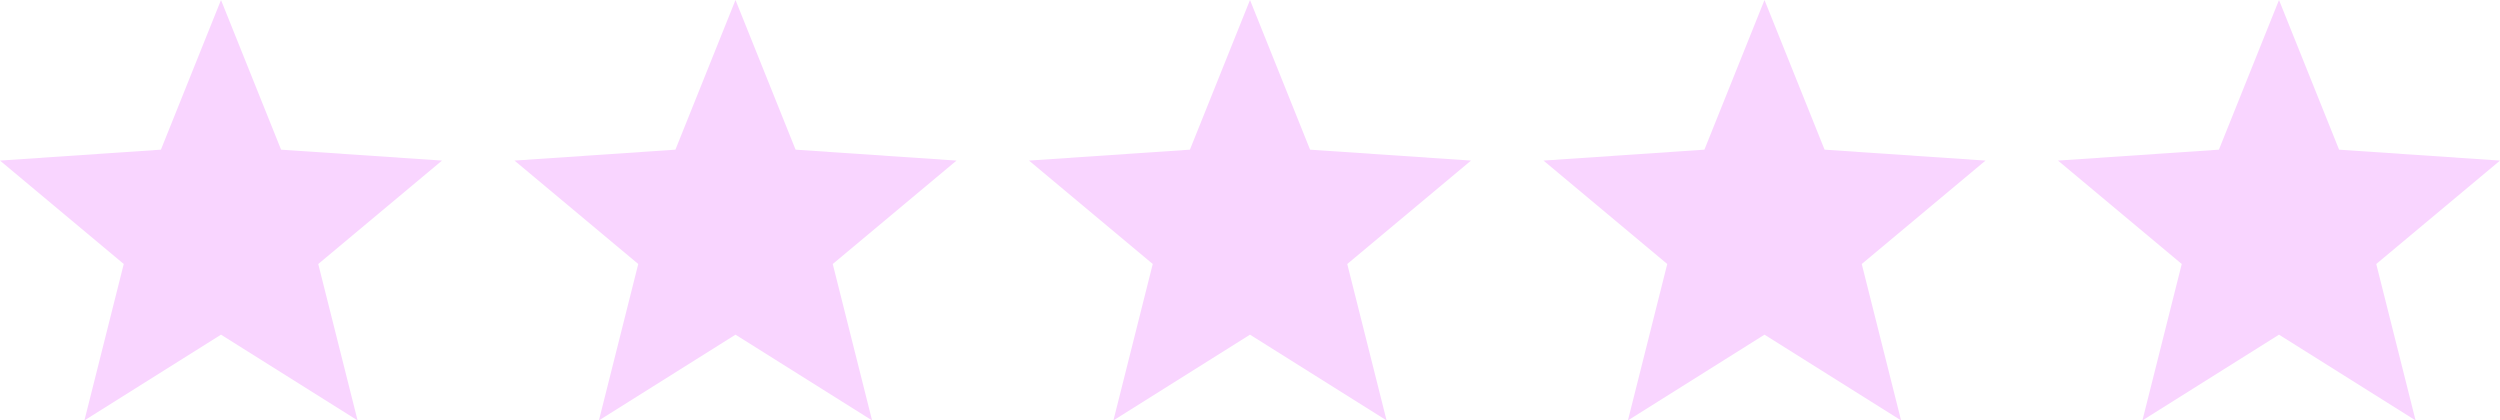 <svg xmlns="http://www.w3.org/2000/svg" viewBox="0 0 3000 504.4"><path fill="#f9d5ff" d="M265.2 401.6 101.3 504.5l47.2-187.7L0 192.7l193.1-13.1L265.2 0l72.1 179.6 193.1 13.1-148.5 124.1 47.2 187.7zm617.4 0L718.7 504.5l47.2-187.7-148.5-124.1 193.1-13.1L882.6 0l72.1 179.6 193.1 13.1-148.5 124.1 47.2 187.7zm617.4 0-163.9 102.9 47.2-187.7-148.5-124.1 193.1-13.1L1500 0l72.1 179.6 193.1 13.1-148.5 124.1 47.2 187.7zm617.4 0-163.9 102.9 47.2-187.7-148.5-124.1 193.1-13.1L2117.4 0l72.1 179.6 193.1 13.1-148.5 124.1 47.2 187.7zm617.4 0-163.9 102.9 47.2-187.7-148.5-124.1 193.1-13.1L2734.8 0l72.1 179.6 193.1 13.1-148.5 124.1 47.2 187.7z"></path>
</svg>